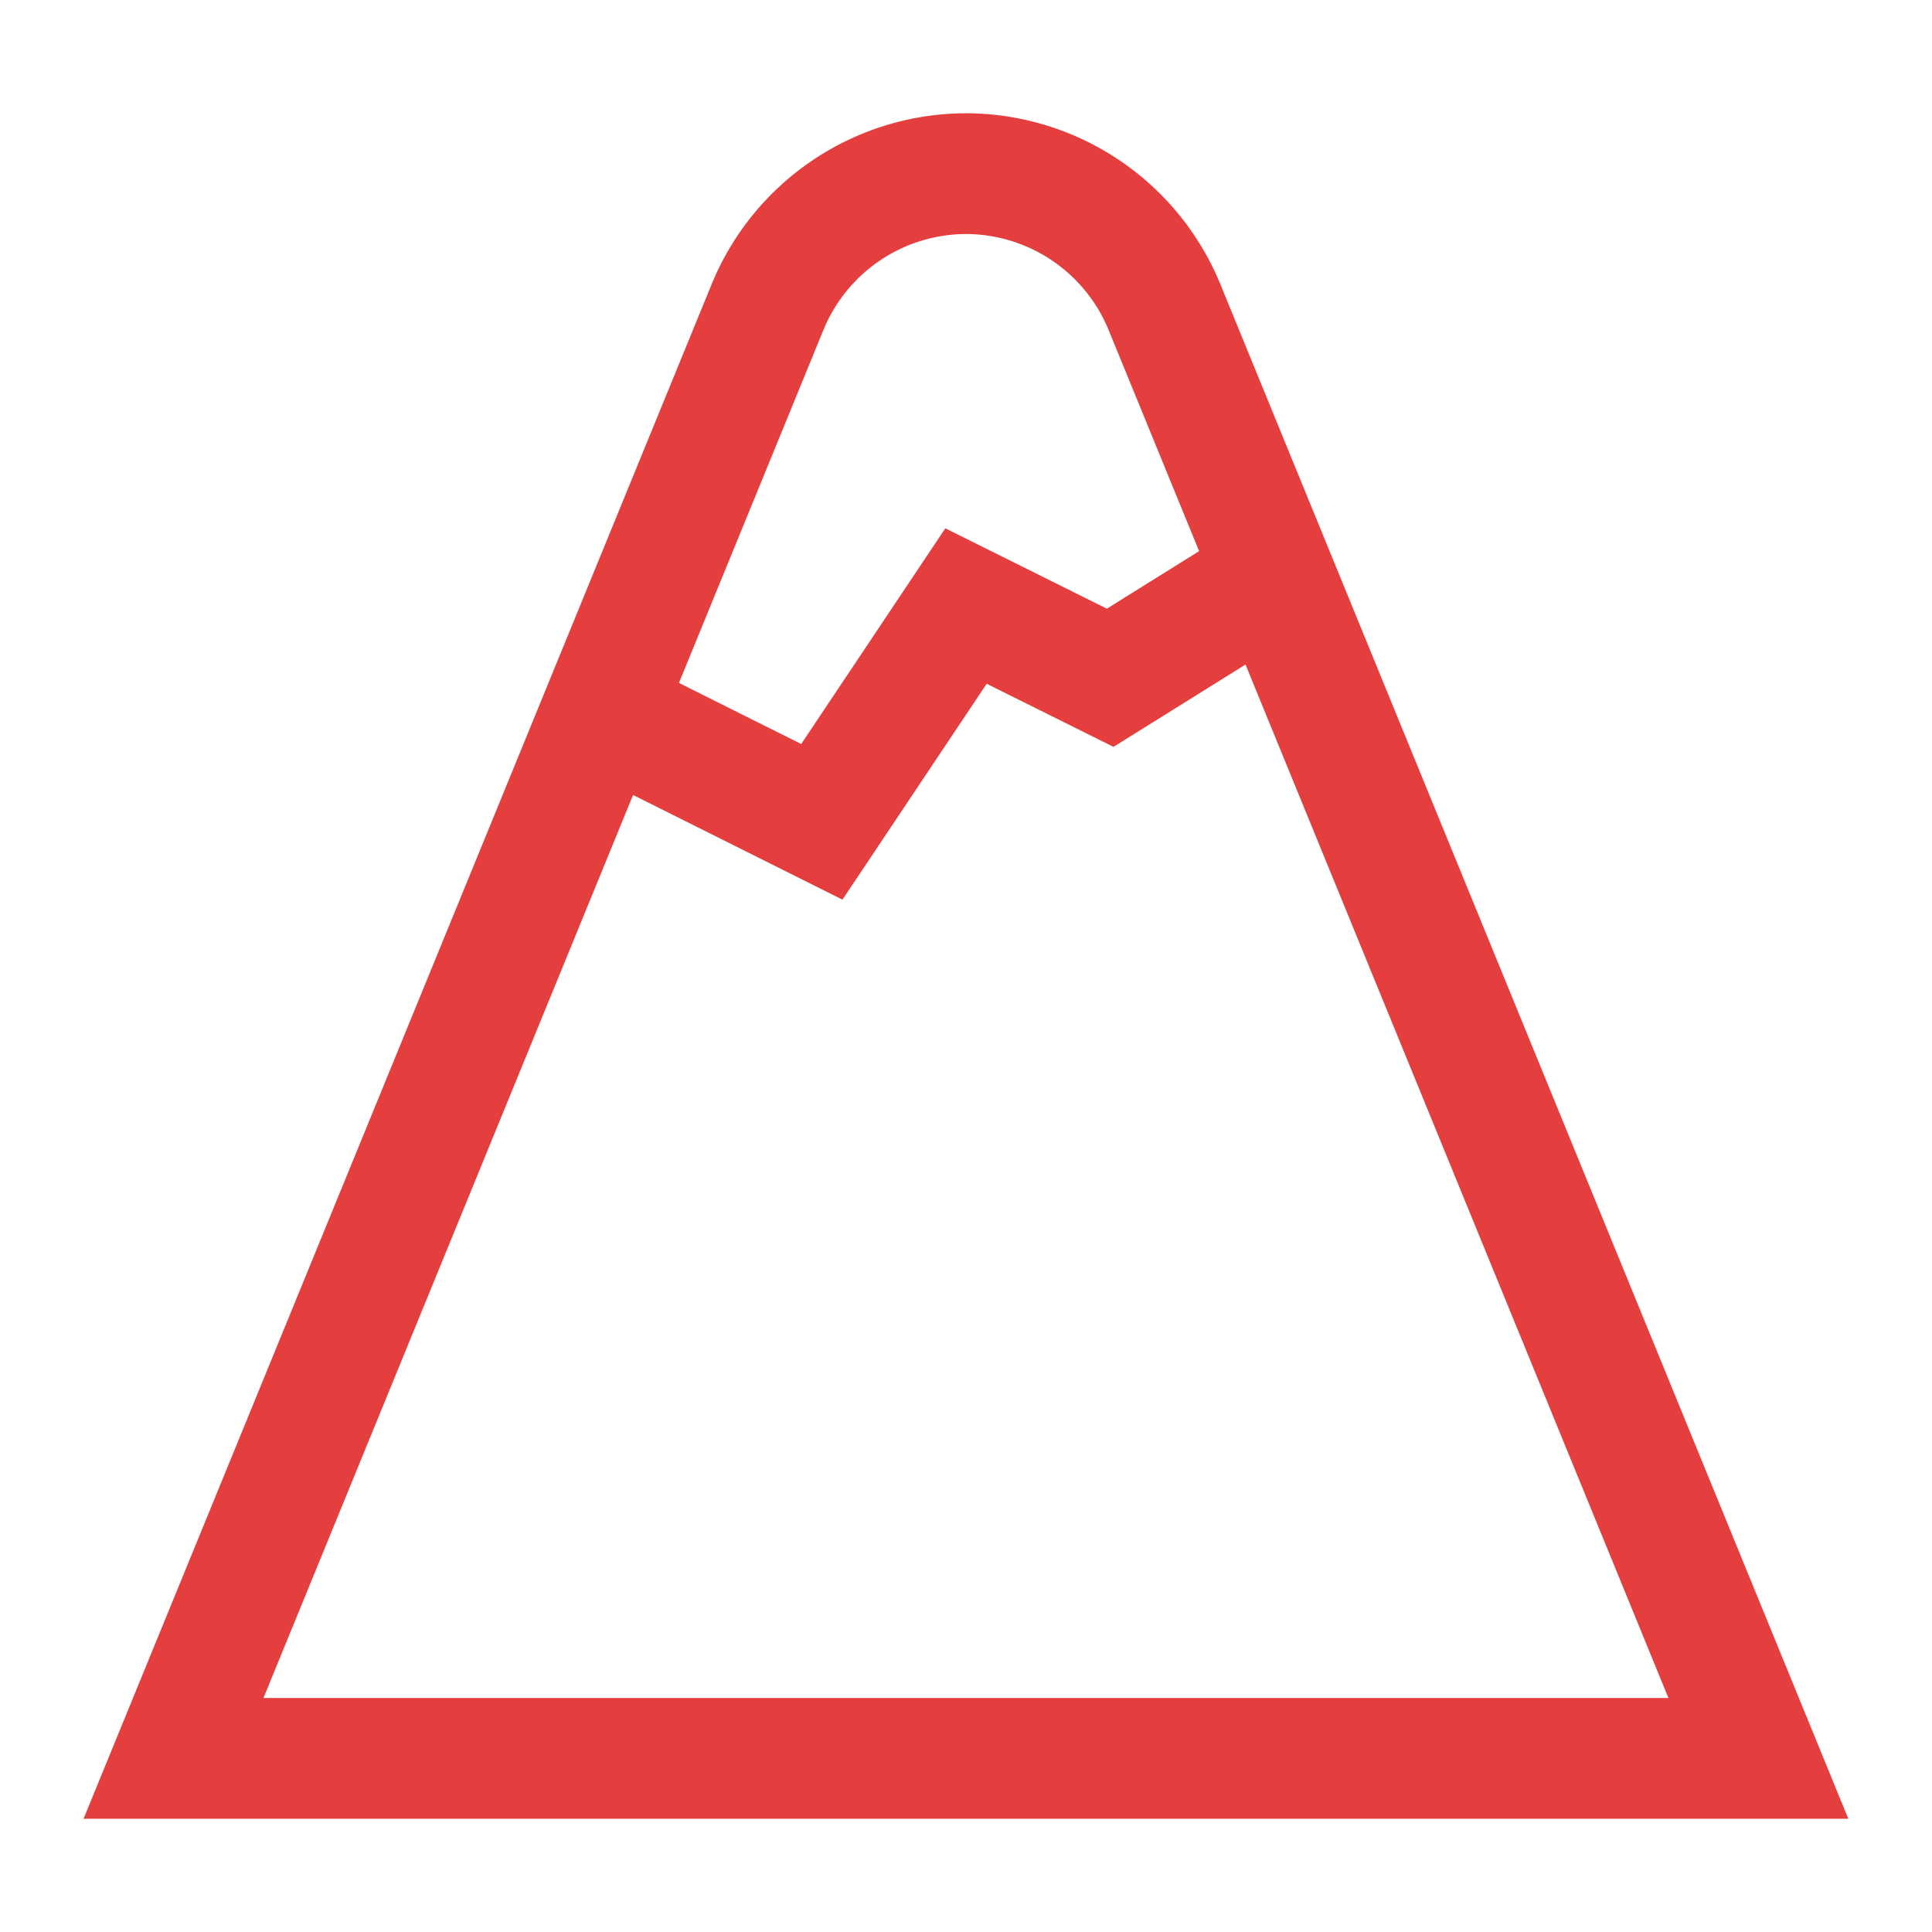 <svg id="Mountain-Top--Streamline-Atlas" xmlns="http://www.w3.org/2000/svg" viewBox="-0.5 -0.5 16 16" height="16" width="16">
  <desc>
    Mountain Top Streamline Icon: https://streamlinehq.com
  </desc>
  <defs></defs>
  <path d="M14.062 14.062h-13.125L5.856 2.044A1.781 1.781 0 0 1 7.5 0.938a1.781 1.781 0 0 1 1.644 1.106Z" fill="none" stroke="#e53e3e" stroke-miterlimit="10" stroke-width="1"></path>
  <path d="m4.481 5.394 1.825 0.912L7.5 4.519l1.194 0.594 1.363 -0.85" fill="none" stroke="#e53e3e" stroke-miterlimit="10" stroke-width="1"></path>
</svg>